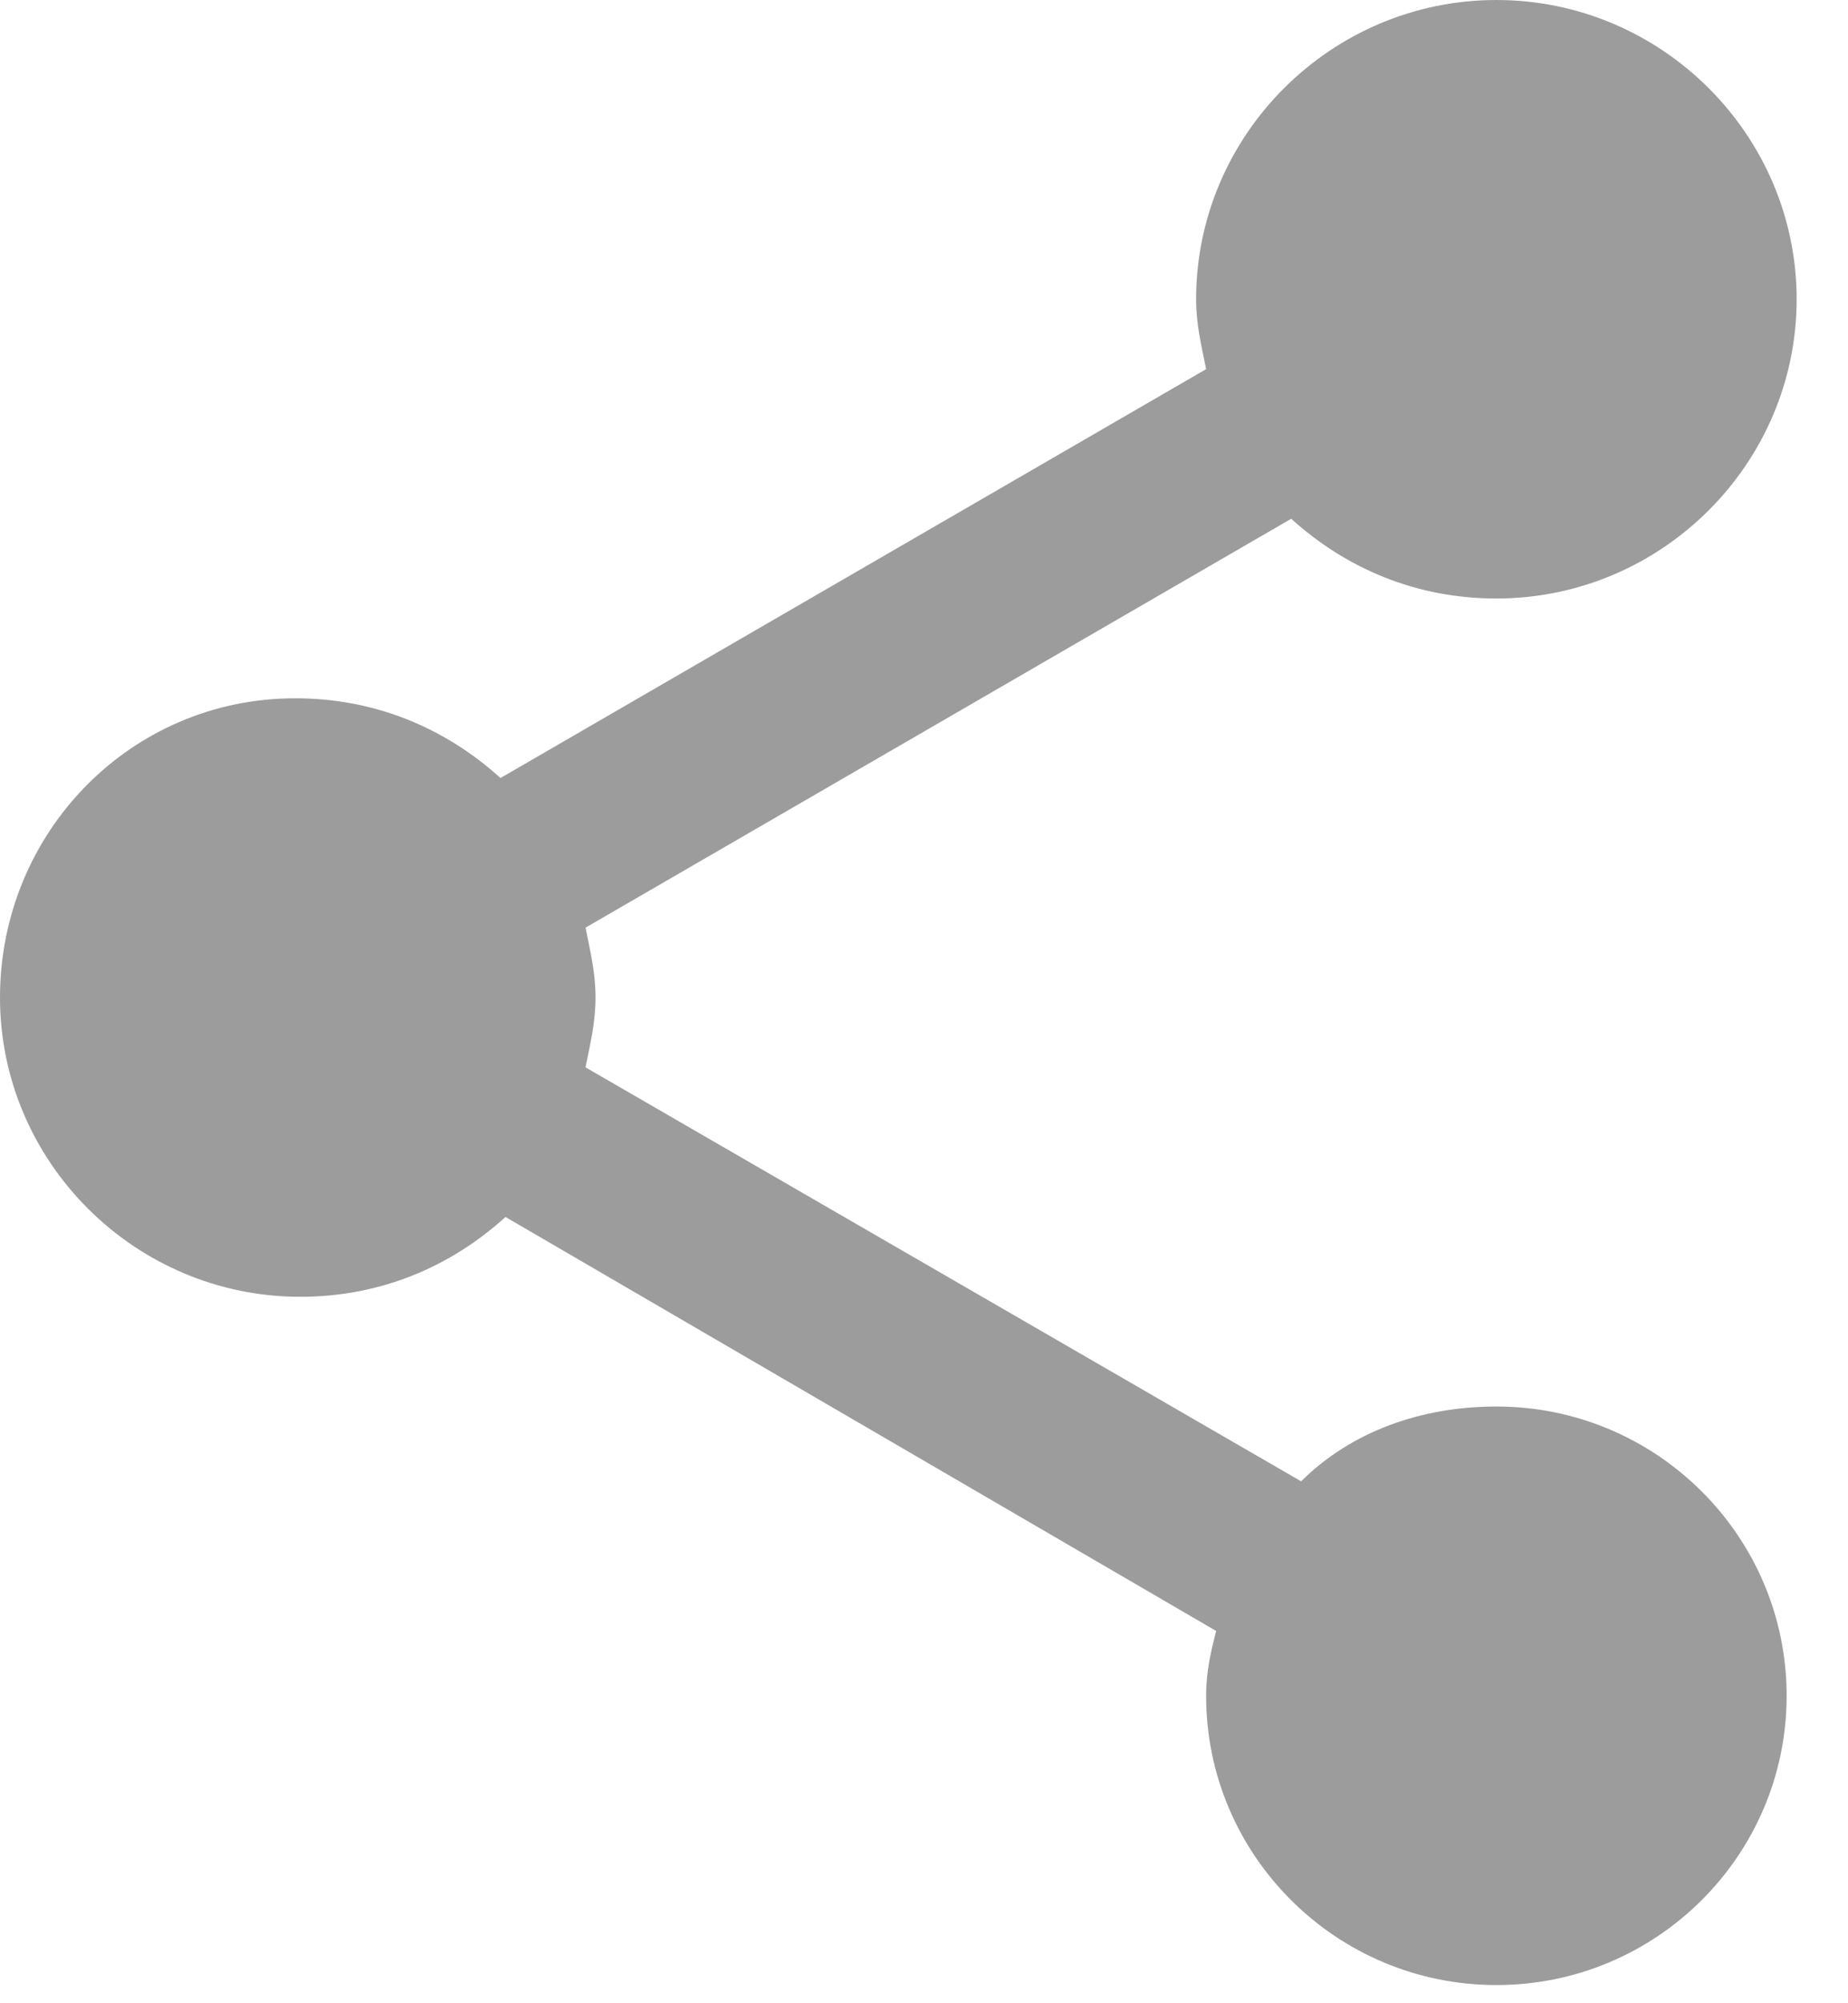 <?xml version="1.0" encoding="UTF-8"?>
<svg width="24px" height="26px" viewBox="0 0 24 26" version="1.1" xmlns="http://www.w3.org/2000/svg" xmlns:xlink="http://www.w3.org/1999/xlink">
    <!-- Generator: Sketch 64 (93537) - https://sketch.com -->
    <title>Shape-2</title>
    <desc>Created with Sketch.</desc>
    <g id="Page-1" stroke="none" stroke-width="1" fill="none" fill-rule="evenodd">
        <g id="share-icon" fill="#9C9C9C" fill-rule="nonzero">
            <path d="M19.434,18.255 C18.459,18.255 17.548,18.579 16.898,19.226 L7.604,13.853 C7.669,13.53 7.734,13.27 7.734,12.947 C7.734,12.623 7.669,12.364 7.604,12.04 L16.769,6.733 C17.484,7.38 18.394,7.768 19.434,7.768 C21.578,7.768 23.333,6.02 23.333,3.884 C23.333,1.748 21.578,0 19.434,0 C17.289,0 15.534,1.748 15.534,3.884 C15.534,4.208 15.599,4.467 15.664,4.791 L6.5,10.098 C5.785,9.451 4.875,9.063 3.835,9.063 C1.69,9.063 -1.77635684e-15,10.811 -1.77635684e-15,12.947 C-1.77635684e-15,15.083 1.755,16.831 3.9,16.831 C4.94,16.831 5.85,16.443 6.565,15.795 L15.794,21.168 C15.729,21.427 15.664,21.686 15.664,22.01 C15.664,24.081 17.354,25.764 19.434,25.764 C21.513,25.764 23.203,24.081 23.203,22.01 C23.203,19.938 21.514,18.255 19.434,18.255 L19.434,18.255 Z" id="Shape-2"></path>
        </g>
    </g>
</svg>